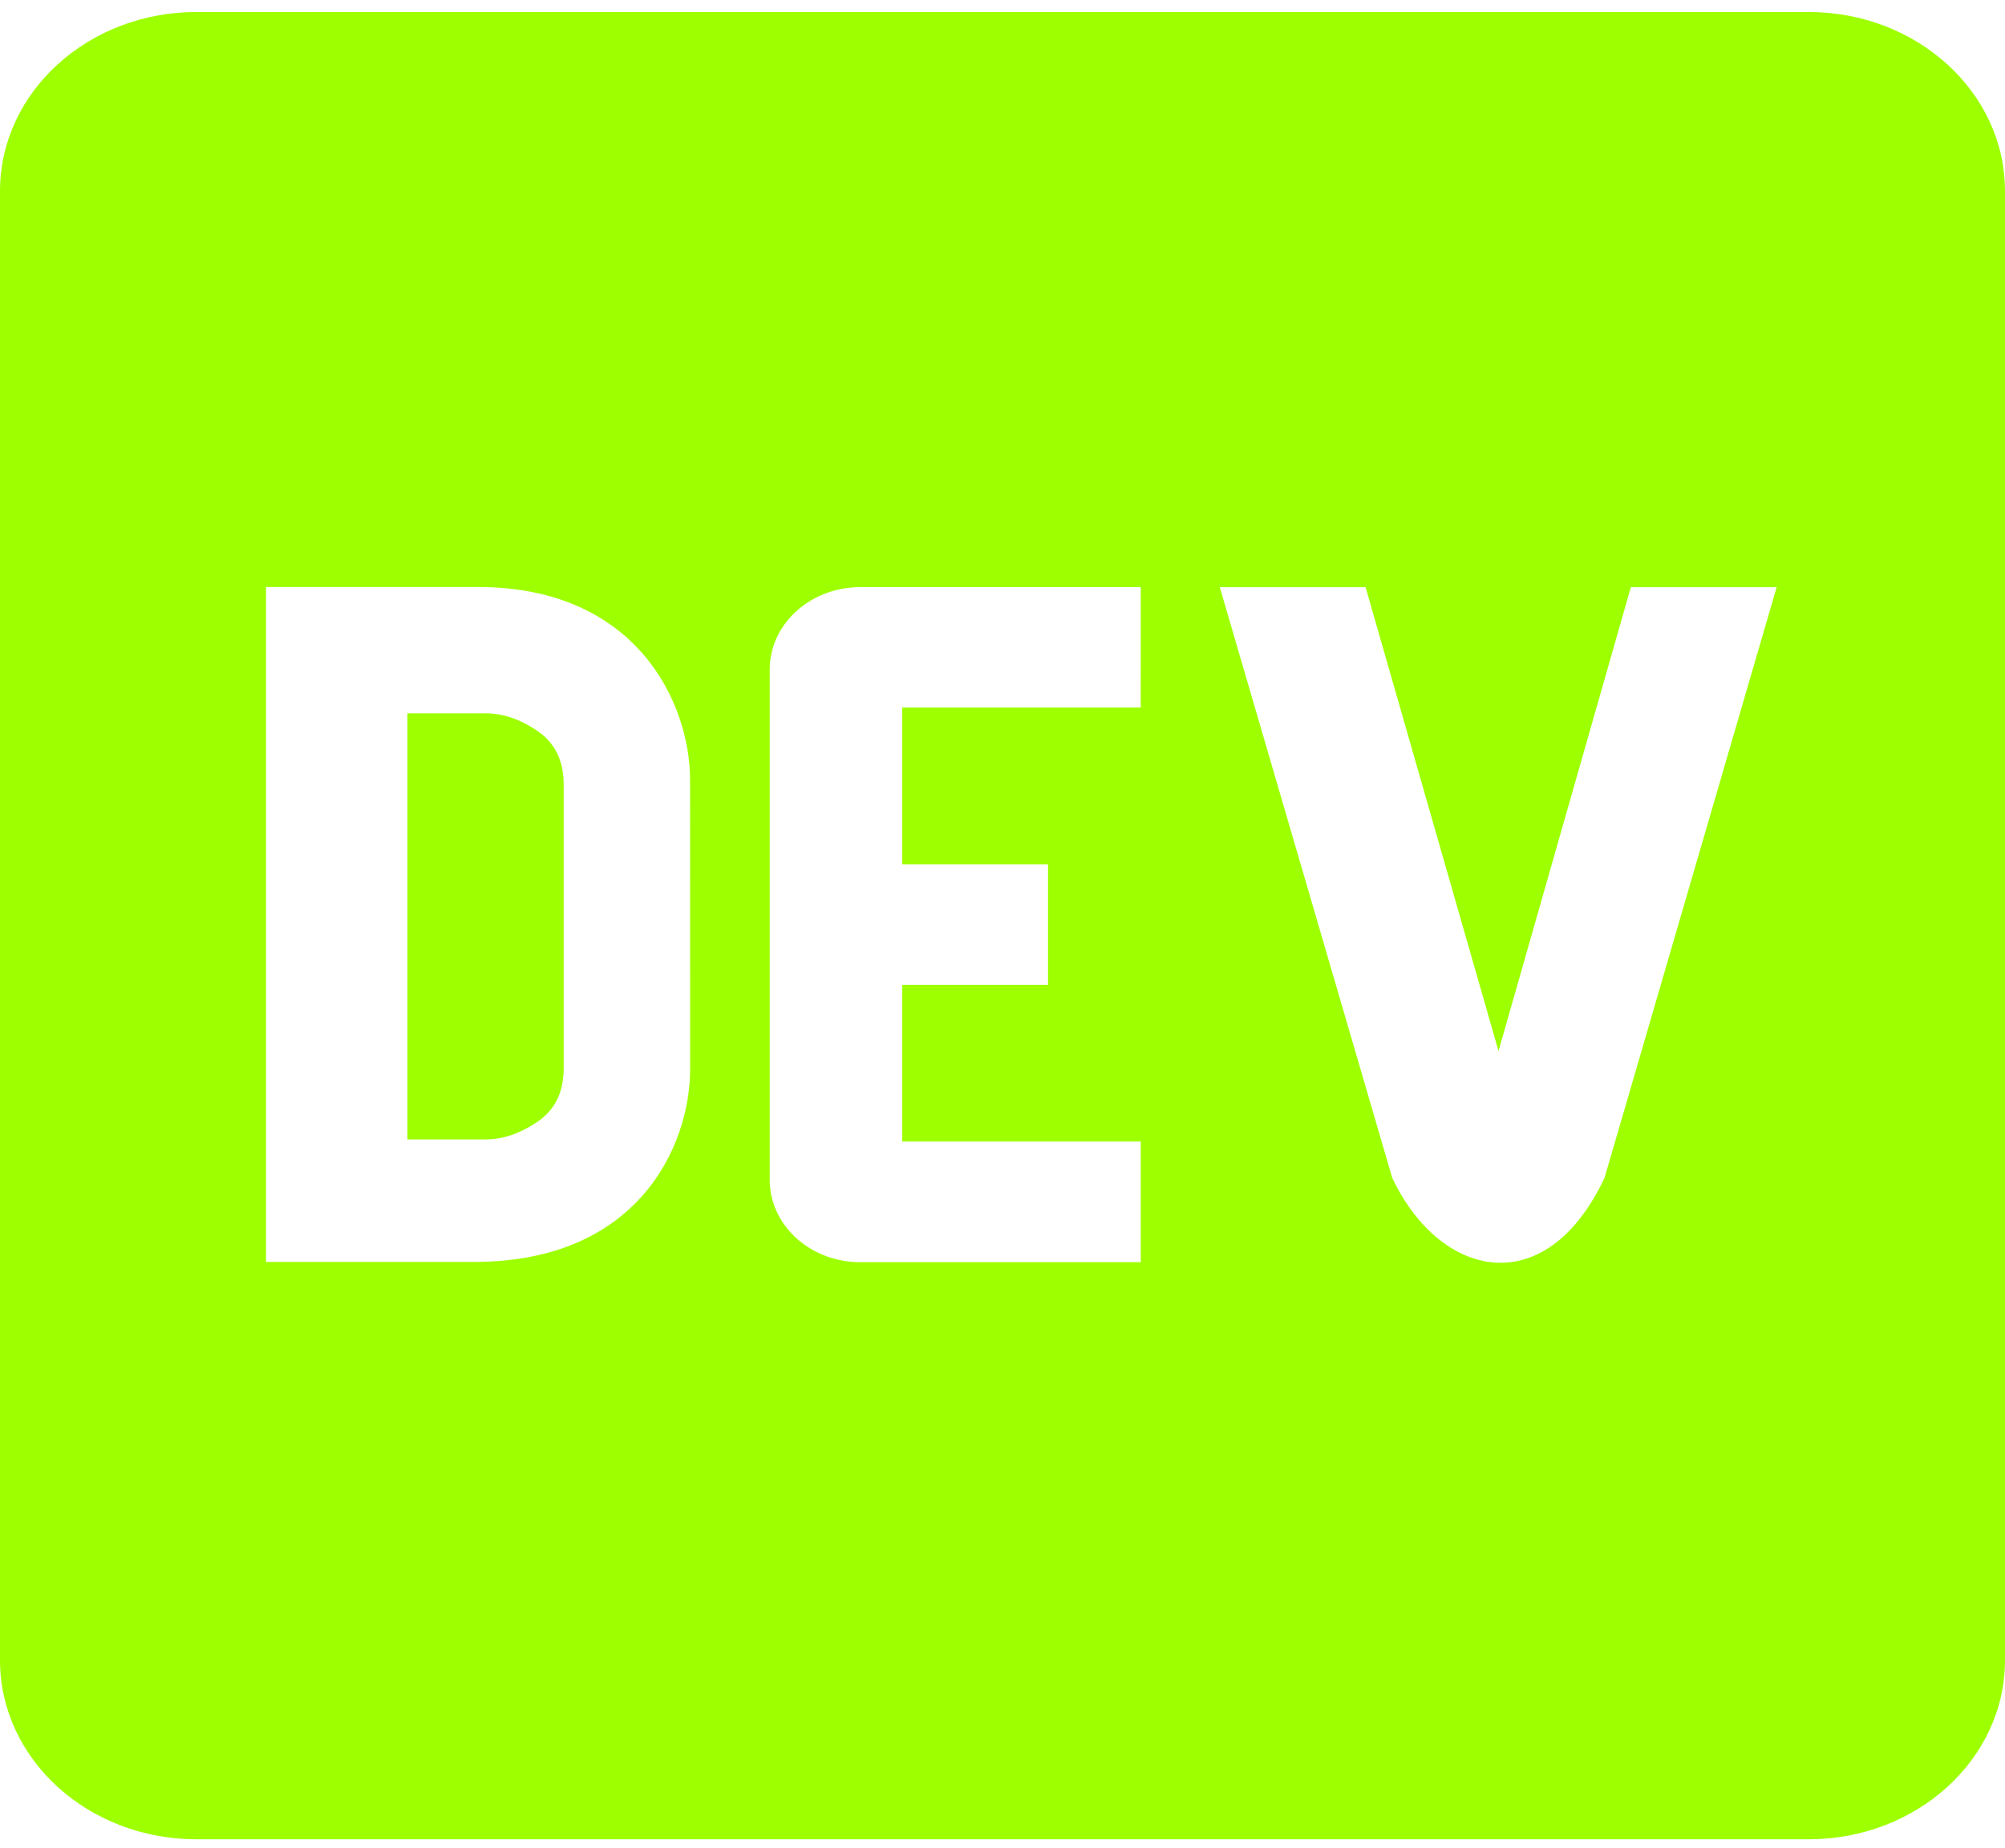 <svg xmlns="http://www.w3.org/2000/svg" width="51" height="47" viewBox="0 0 51 47" fill="none"><path d="M13.674 18.593C13.233 18.292 12.79 18.142 12.348 18.142H10.363V28.98H12.349C12.791 28.98 13.234 28.829 13.675 28.528C14.117 28.227 14.338 27.776 14.338 27.173V19.948C14.337 19.346 14.115 18.894 13.674 18.593ZM46.002 0.305H4.998C2.243 0.305 0.007 2.338 0 4.849V42.236C0.007 44.748 2.243 46.78 4.998 46.78H46.002C48.758 46.78 50.993 44.748 51 42.236V4.849C50.993 2.338 48.757 0.305 46.002 0.305ZM17.554 27.193C17.554 29.144 16.232 32.101 12.049 32.095H6.767V14.93H12.16C16.195 14.93 17.552 17.883 17.553 19.835L17.554 27.193ZM29.015 17.996H22.95V21.981H26.658V25.049H22.95V29.033H29.017V32.101H21.938C20.668 32.131 19.611 31.216 19.579 30.058V17.08C19.549 15.923 20.554 14.963 21.823 14.933H29.017L29.015 17.996ZM40.814 29.956C39.311 33.146 36.619 32.511 35.413 29.956L31.027 14.934H34.735L38.117 26.732L41.483 14.934H45.192L40.814 29.956Z" fill="#9EFF00"></path></svg>